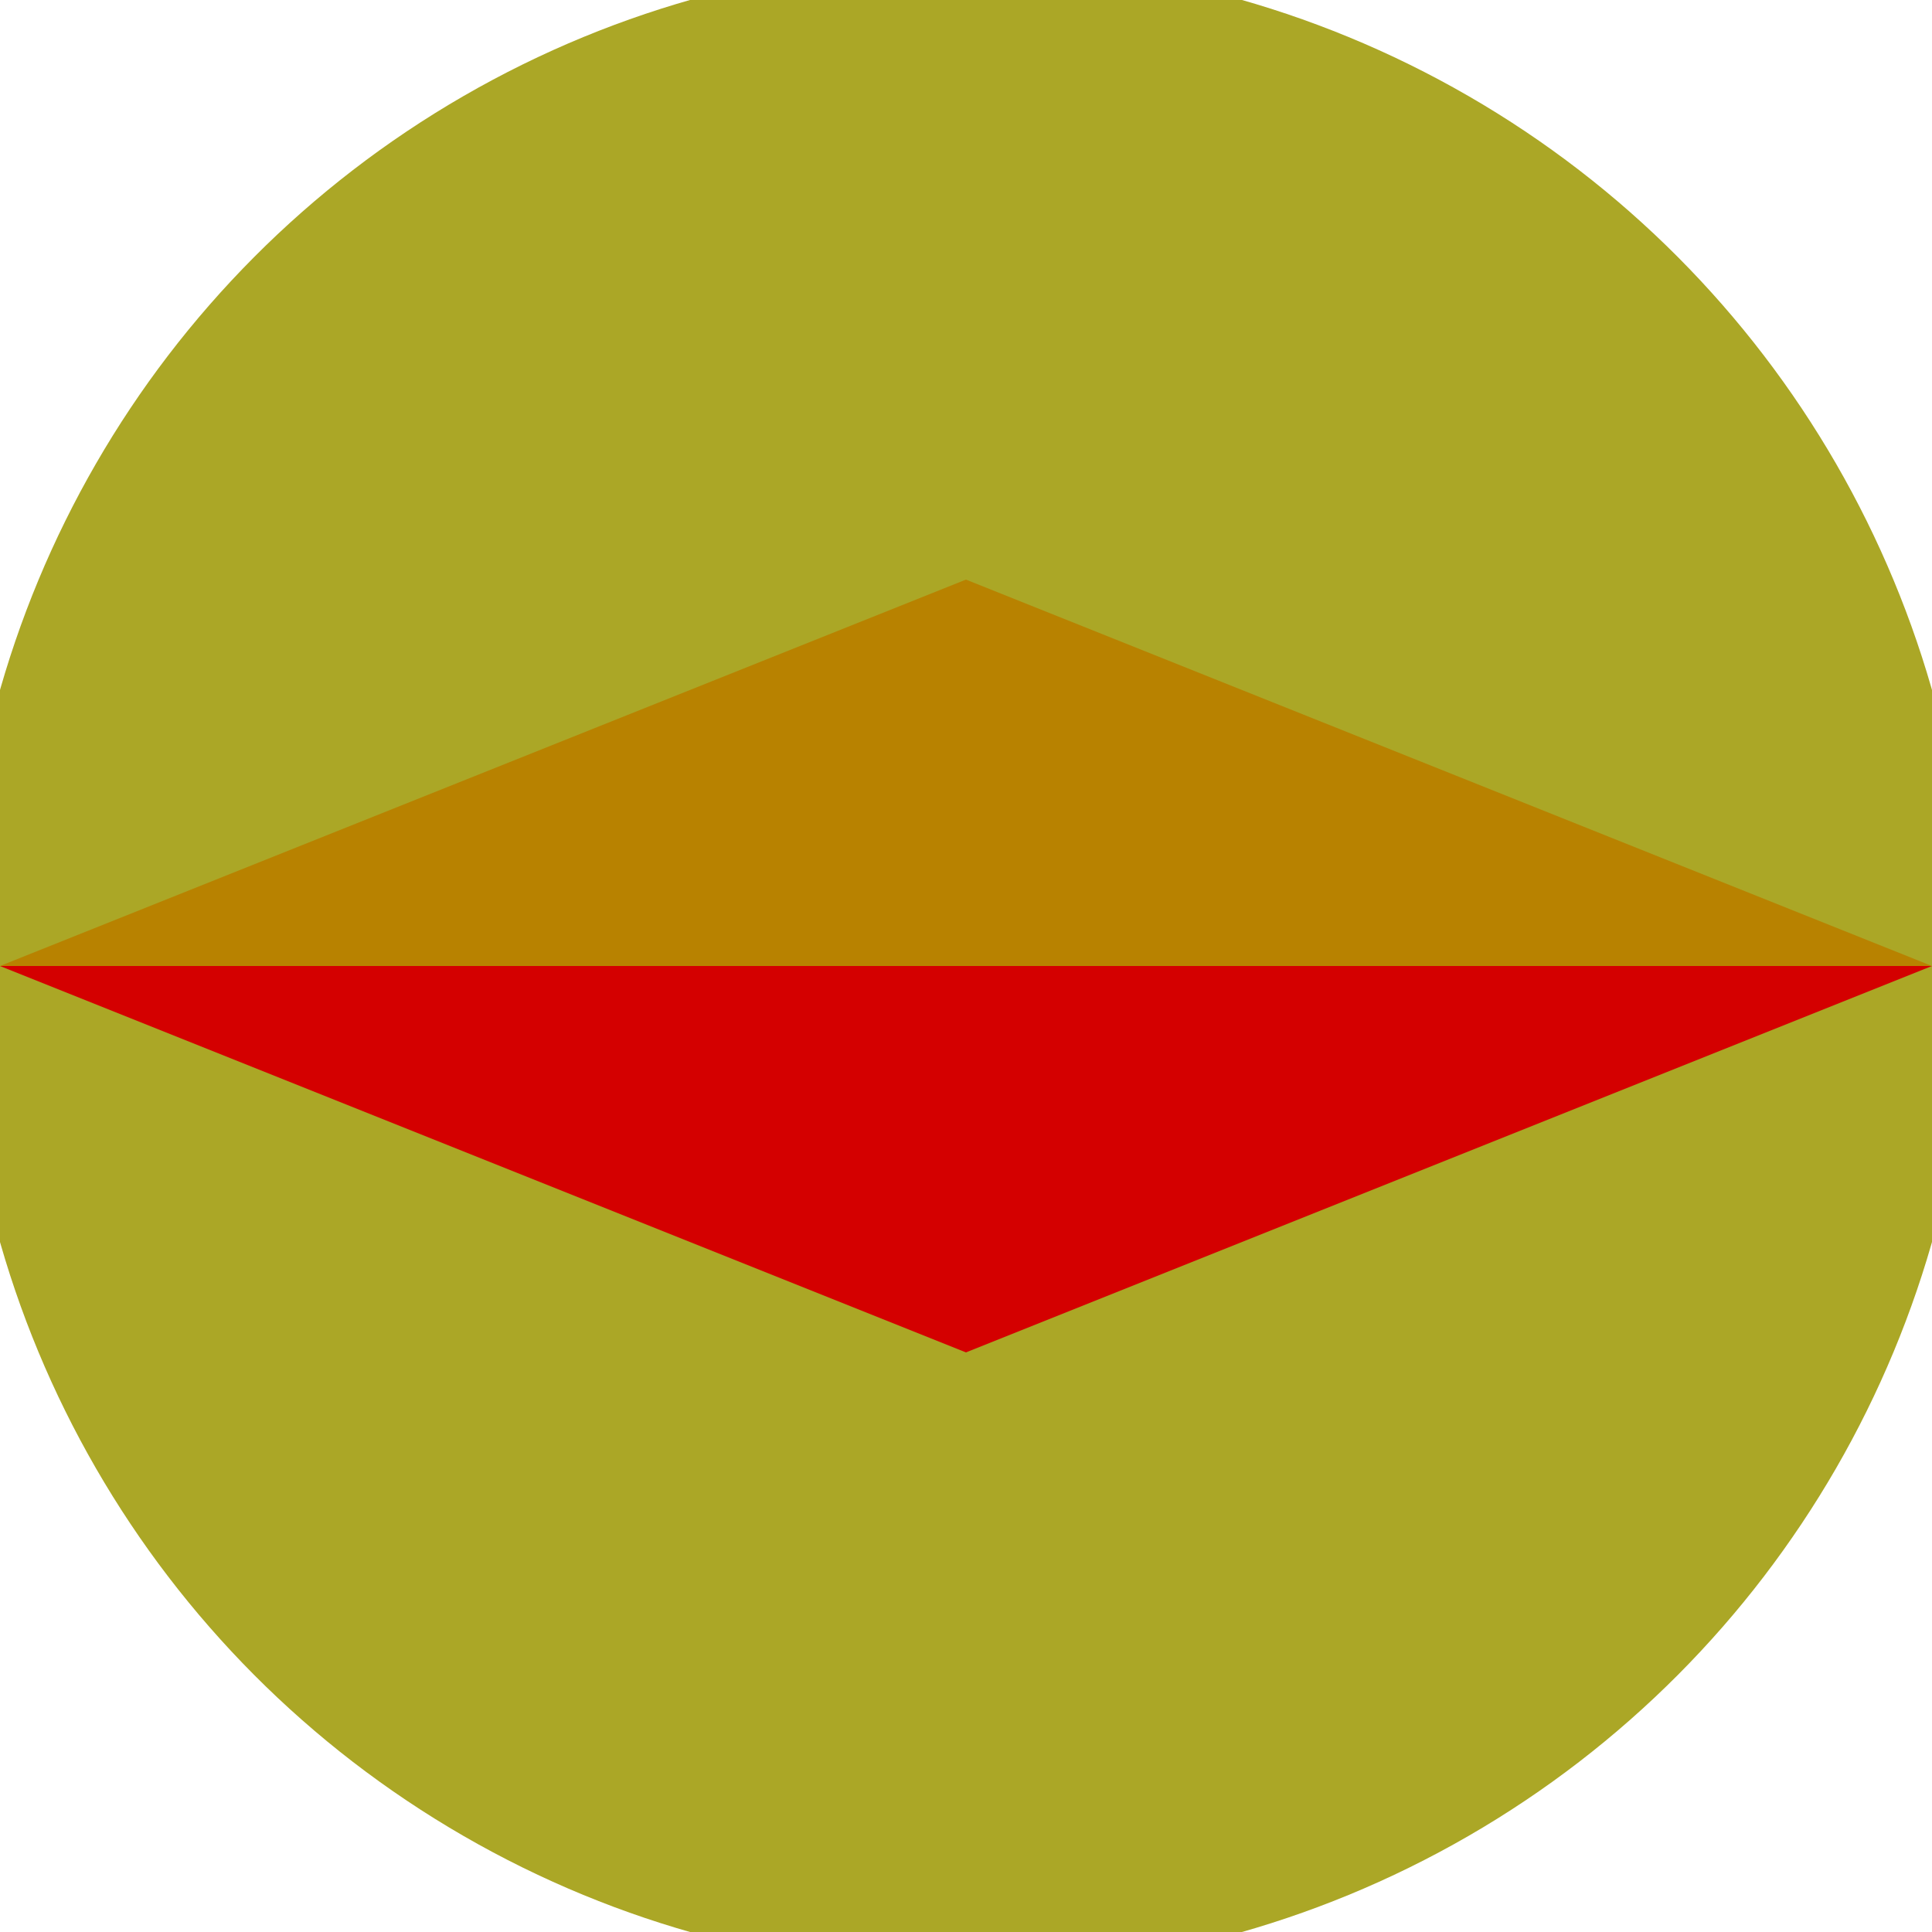 <svg xmlns="http://www.w3.org/2000/svg" width="128" height="128" viewBox="0 0 100 100" shape-rendering="geometricPrecision">
                            <defs>
                                <clipPath id="clip">
                                    <circle cx="50" cy="50" r="52" />
                                    <!--<rect x="0" y="0" width="100" height="100"/>-->
                                </clipPath>
                            </defs>
                            <g transform="rotate(0 50 50)">
                            <rect x="0" y="0" width="100" height="100" fill="#aba726" clip-path="url(#clip)"/><path d="M 50 70 L 0 50 H 100 Z" fill="#d40000" clip-path="url(#clip)"/><path d="M 0 50 H 100 L 50 30 Z" fill="#b88200" clip-path="url(#clip)"/></g></svg>